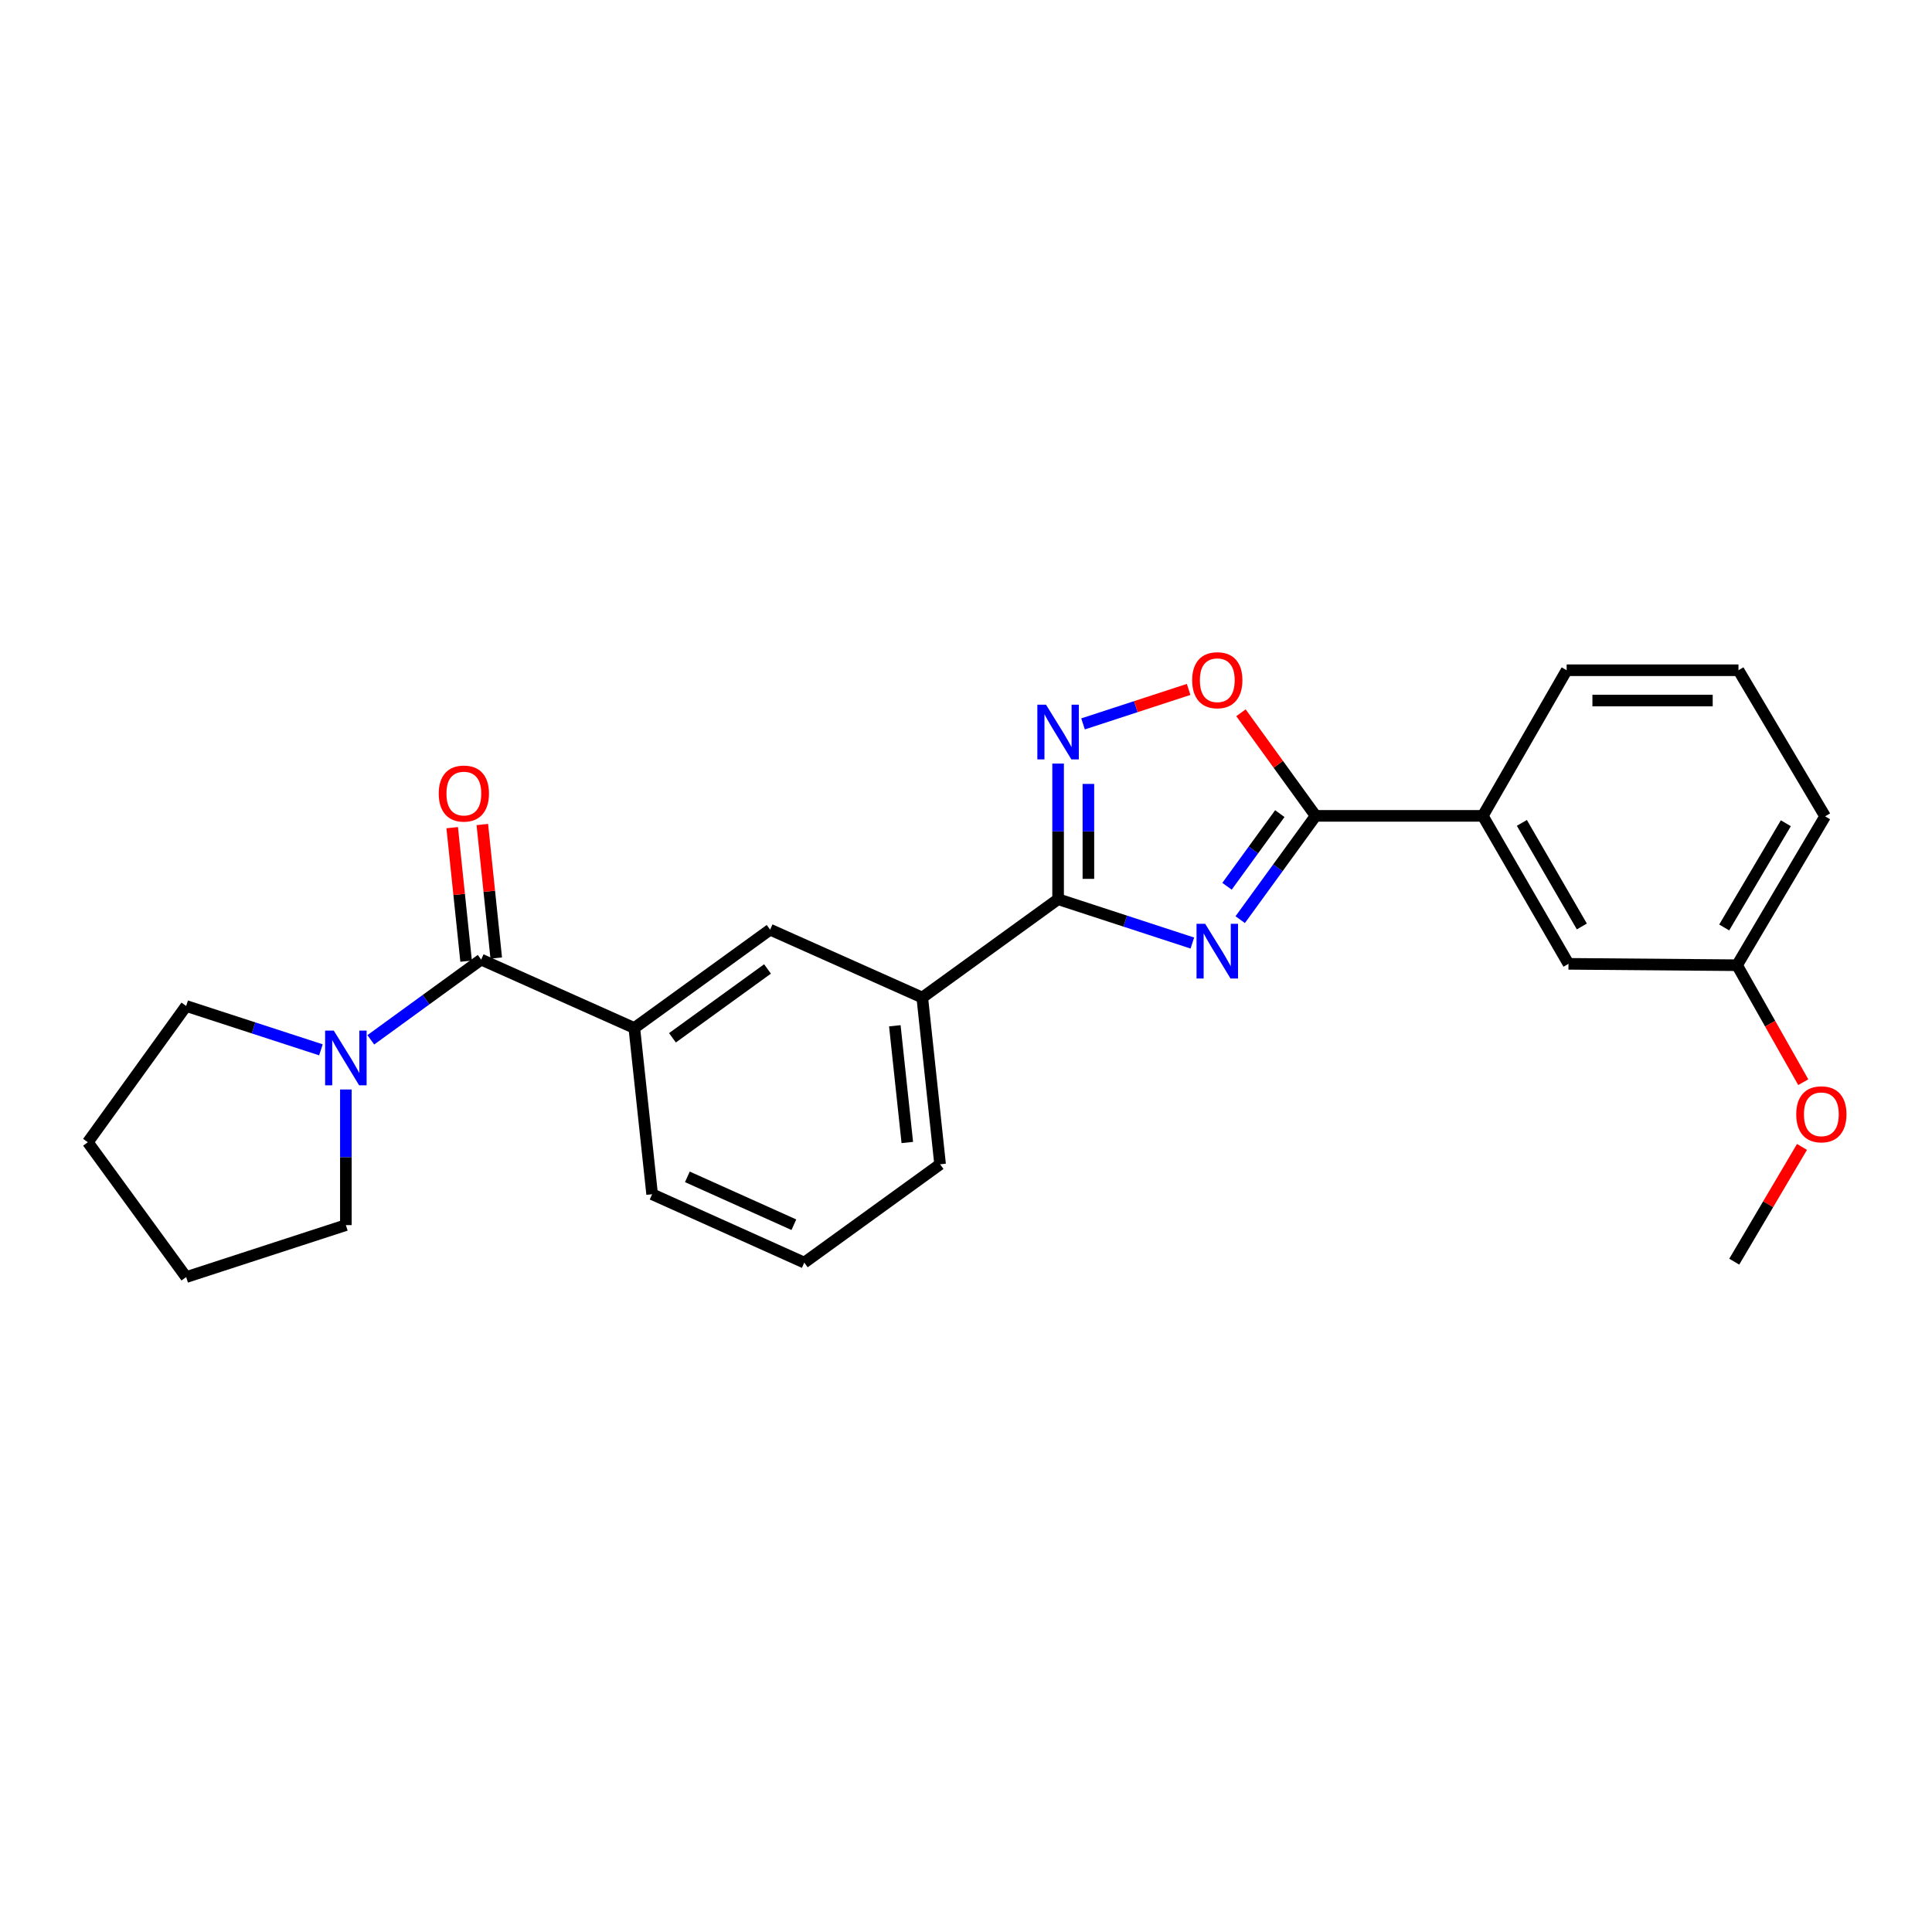 <?xml version='1.0' encoding='iso-8859-1'?>
<svg version='1.1' baseProfile='full'
              xmlns='http://www.w3.org/2000/svg'
                      xmlns:rdkit='http://www.rdkit.org/xml'
                      xmlns:xlink='http://www.w3.org/1999/xlink'
                  xml:space='preserve'
width='1000px' height='1000px' viewBox='0 0 1000 1000'>
<!-- END OF HEADER -->
<rect style='opacity:1.0;fill:#FFFFFF;stroke:none' width='1000' height='1000' x='0' y='0'> </rect>
<path class='bond-0' d='M 617.157,488.117 L 582.413,476.771' style='fill:none;fill-rule:evenodd;stroke:#0000FF;stroke-width:6px;stroke-linecap:butt;stroke-linejoin:miter;stroke-opacity:1' />
<path class='bond-0' d='M 582.413,476.771 L 547.67,465.425' style='fill:none;fill-rule:evenodd;stroke:#000000;stroke-width:6px;stroke-linecap:butt;stroke-linejoin:miter;stroke-opacity:1' />
<path class='bond-1' d='M 641.928,476.007 L 661.448,449.149' style='fill:none;fill-rule:evenodd;stroke:#0000FF;stroke-width:6px;stroke-linecap:butt;stroke-linejoin:miter;stroke-opacity:1' />
<path class='bond-1' d='M 661.448,449.149 L 680.968,422.29' style='fill:none;fill-rule:evenodd;stroke:#000000;stroke-width:6px;stroke-linecap:butt;stroke-linejoin:miter;stroke-opacity:1' />
<path class='bond-1' d='M 635.101,458.732 L 648.765,439.931' style='fill:none;fill-rule:evenodd;stroke:#0000FF;stroke-width:6px;stroke-linecap:butt;stroke-linejoin:miter;stroke-opacity:1' />
<path class='bond-1' d='M 648.765,439.931 L 662.429,421.13' style='fill:none;fill-rule:evenodd;stroke:#000000;stroke-width:6px;stroke-linecap:butt;stroke-linejoin:miter;stroke-opacity:1' />
<path class='bond-2' d='M 547.67,465.425 L 547.67,430.325' style='fill:none;fill-rule:evenodd;stroke:#000000;stroke-width:6px;stroke-linecap:butt;stroke-linejoin:miter;stroke-opacity:1' />
<path class='bond-2' d='M 547.67,430.325 L 547.67,395.226' style='fill:none;fill-rule:evenodd;stroke:#0000FF;stroke-width:6px;stroke-linecap:butt;stroke-linejoin:miter;stroke-opacity:1' />
<path class='bond-2' d='M 563.349,454.895 L 563.349,430.325' style='fill:none;fill-rule:evenodd;stroke:#000000;stroke-width:6px;stroke-linecap:butt;stroke-linejoin:miter;stroke-opacity:1' />
<path class='bond-2' d='M 563.349,430.325 L 563.349,405.756' style='fill:none;fill-rule:evenodd;stroke:#0000FF;stroke-width:6px;stroke-linecap:butt;stroke-linejoin:miter;stroke-opacity:1' />
<path class='bond-7' d='M 547.67,465.425 L 477.367,516.329' style='fill:none;fill-rule:evenodd;stroke:#000000;stroke-width:6px;stroke-linecap:butt;stroke-linejoin:miter;stroke-opacity:1' />
<path class='bond-4' d='M 680.968,422.29 L 661.646,395.608' style='fill:none;fill-rule:evenodd;stroke:#000000;stroke-width:6px;stroke-linecap:butt;stroke-linejoin:miter;stroke-opacity:1' />
<path class='bond-4' d='M 661.646,395.608 L 642.323,368.926' style='fill:none;fill-rule:evenodd;stroke:#FF0000;stroke-width:6px;stroke-linecap:butt;stroke-linejoin:miter;stroke-opacity:1' />
<path class='bond-8' d='M 680.968,422.29 L 767.49,422.29' style='fill:none;fill-rule:evenodd;stroke:#000000;stroke-width:6px;stroke-linecap:butt;stroke-linejoin:miter;stroke-opacity:1' />
<path class='bond-25' d='M 560.577,374.688 L 587.907,365.763' style='fill:none;fill-rule:evenodd;stroke:#0000FF;stroke-width:6px;stroke-linecap:butt;stroke-linejoin:miter;stroke-opacity:1' />
<path class='bond-25' d='M 587.907,365.763 L 615.236,356.838' style='fill:none;fill-rule:evenodd;stroke:#FF0000;stroke-width:6px;stroke-linecap:butt;stroke-linejoin:miter;stroke-opacity:1' />
<path class='bond-3' d='M 249.055,496.687 L 328.321,532.095' style='fill:none;fill-rule:evenodd;stroke:#000000;stroke-width:6px;stroke-linecap:butt;stroke-linejoin:miter;stroke-opacity:1' />
<path class='bond-5' d='M 249.055,496.687 L 220.491,517.449' style='fill:none;fill-rule:evenodd;stroke:#000000;stroke-width:6px;stroke-linecap:butt;stroke-linejoin:miter;stroke-opacity:1' />
<path class='bond-5' d='M 220.491,517.449 L 191.927,538.212' style='fill:none;fill-rule:evenodd;stroke:#0000FF;stroke-width:6px;stroke-linecap:butt;stroke-linejoin:miter;stroke-opacity:1' />
<path class='bond-10' d='M 256.852,495.875 L 253.252,461.323' style='fill:none;fill-rule:evenodd;stroke:#000000;stroke-width:6px;stroke-linecap:butt;stroke-linejoin:miter;stroke-opacity:1' />
<path class='bond-10' d='M 253.252,461.323 L 249.652,426.771' style='fill:none;fill-rule:evenodd;stroke:#FF0000;stroke-width:6px;stroke-linecap:butt;stroke-linejoin:miter;stroke-opacity:1' />
<path class='bond-10' d='M 241.258,497.499 L 237.658,462.948' style='fill:none;fill-rule:evenodd;stroke:#000000;stroke-width:6px;stroke-linecap:butt;stroke-linejoin:miter;stroke-opacity:1' />
<path class='bond-10' d='M 237.658,462.948 L 234.058,428.396' style='fill:none;fill-rule:evenodd;stroke:#FF0000;stroke-width:6px;stroke-linecap:butt;stroke-linejoin:miter;stroke-opacity:1' />
<path class='bond-13' d='M 179.022,563.915 L 179.022,599.014' style='fill:none;fill-rule:evenodd;stroke:#0000FF;stroke-width:6px;stroke-linecap:butt;stroke-linejoin:miter;stroke-opacity:1' />
<path class='bond-13' d='M 179.022,599.014 L 179.022,634.113' style='fill:none;fill-rule:evenodd;stroke:#000000;stroke-width:6px;stroke-linecap:butt;stroke-linejoin:miter;stroke-opacity:1' />
<path class='bond-14' d='M 166.109,543.39 L 131.234,532.041' style='fill:none;fill-rule:evenodd;stroke:#0000FF;stroke-width:6px;stroke-linecap:butt;stroke-linejoin:miter;stroke-opacity:1' />
<path class='bond-14' d='M 131.234,532.041 L 96.359,520.693' style='fill:none;fill-rule:evenodd;stroke:#000000;stroke-width:6px;stroke-linecap:butt;stroke-linejoin:miter;stroke-opacity:1' />
<path class='bond-6' d='M 328.321,532.095 L 398.615,481.191' style='fill:none;fill-rule:evenodd;stroke:#000000;stroke-width:6px;stroke-linecap:butt;stroke-linejoin:miter;stroke-opacity:1' />
<path class='bond-6' d='M 348.061,537.159 L 397.267,501.526' style='fill:none;fill-rule:evenodd;stroke:#000000;stroke-width:6px;stroke-linecap:butt;stroke-linejoin:miter;stroke-opacity:1' />
<path class='bond-27' d='M 328.321,532.095 L 337.537,618.13' style='fill:none;fill-rule:evenodd;stroke:#000000;stroke-width:6px;stroke-linecap:butt;stroke-linejoin:miter;stroke-opacity:1' />
<path class='bond-9' d='M 477.367,516.329 L 398.615,481.191' style='fill:none;fill-rule:evenodd;stroke:#000000;stroke-width:6px;stroke-linecap:butt;stroke-linejoin:miter;stroke-opacity:1' />
<path class='bond-17' d='M 477.367,516.329 L 486.592,602.634' style='fill:none;fill-rule:evenodd;stroke:#000000;stroke-width:6px;stroke-linecap:butt;stroke-linejoin:miter;stroke-opacity:1' />
<path class='bond-17' d='M 463.161,530.941 L 469.618,591.354' style='fill:none;fill-rule:evenodd;stroke:#000000;stroke-width:6px;stroke-linecap:butt;stroke-linejoin:miter;stroke-opacity:1' />
<path class='bond-11' d='M 767.49,422.29 L 811.844,498.882' style='fill:none;fill-rule:evenodd;stroke:#000000;stroke-width:6px;stroke-linecap:butt;stroke-linejoin:miter;stroke-opacity:1' />
<path class='bond-11' d='M 787.711,425.922 L 818.759,479.536' style='fill:none;fill-rule:evenodd;stroke:#000000;stroke-width:6px;stroke-linecap:butt;stroke-linejoin:miter;stroke-opacity:1' />
<path class='bond-18' d='M 767.49,422.29 L 810.895,346.918' style='fill:none;fill-rule:evenodd;stroke:#000000;stroke-width:6px;stroke-linecap:butt;stroke-linejoin:miter;stroke-opacity:1' />
<path class='bond-12' d='M 811.844,498.882 L 899.098,499.596' style='fill:none;fill-rule:evenodd;stroke:#000000;stroke-width:6px;stroke-linecap:butt;stroke-linejoin:miter;stroke-opacity:1' />
<path class='bond-16' d='M 899.098,499.596 L 916.234,529.869' style='fill:none;fill-rule:evenodd;stroke:#000000;stroke-width:6px;stroke-linecap:butt;stroke-linejoin:miter;stroke-opacity:1' />
<path class='bond-16' d='M 916.234,529.869 L 933.37,560.142' style='fill:none;fill-rule:evenodd;stroke:#FF0000;stroke-width:6px;stroke-linecap:butt;stroke-linejoin:miter;stroke-opacity:1' />
<path class='bond-26' d='M 899.098,499.596 L 944.68,422.534' style='fill:none;fill-rule:evenodd;stroke:#000000;stroke-width:6px;stroke-linecap:butt;stroke-linejoin:miter;stroke-opacity:1' />
<path class='bond-26' d='M 892.44,480.055 L 924.348,426.111' style='fill:none;fill-rule:evenodd;stroke:#000000;stroke-width:6px;stroke-linecap:butt;stroke-linejoin:miter;stroke-opacity:1' />
<path class='bond-24' d='M 179.022,634.113 L 96.359,661.02' style='fill:none;fill-rule:evenodd;stroke:#000000;stroke-width:6px;stroke-linecap:butt;stroke-linejoin:miter;stroke-opacity:1' />
<path class='bond-23' d='M 96.359,520.693 L 45.455,591.223' style='fill:none;fill-rule:evenodd;stroke:#000000;stroke-width:6px;stroke-linecap:butt;stroke-linejoin:miter;stroke-opacity:1' />
<path class='bond-15' d='M 337.537,618.13 L 416.289,653.521' style='fill:none;fill-rule:evenodd;stroke:#000000;stroke-width:6px;stroke-linecap:butt;stroke-linejoin:miter;stroke-opacity:1' />
<path class='bond-15' d='M 355.777,609.137 L 410.903,633.911' style='fill:none;fill-rule:evenodd;stroke:#000000;stroke-width:6px;stroke-linecap:butt;stroke-linejoin:miter;stroke-opacity:1' />
<path class='bond-22' d='M 932.705,593.653 L 915.174,623.343' style='fill:none;fill-rule:evenodd;stroke:#FF0000;stroke-width:6px;stroke-linecap:butt;stroke-linejoin:miter;stroke-opacity:1' />
<path class='bond-22' d='M 915.174,623.343 L 897.643,653.033' style='fill:none;fill-rule:evenodd;stroke:#000000;stroke-width:6px;stroke-linecap:butt;stroke-linejoin:miter;stroke-opacity:1' />
<path class='bond-19' d='M 486.592,602.634 L 416.289,653.521' style='fill:none;fill-rule:evenodd;stroke:#000000;stroke-width:6px;stroke-linecap:butt;stroke-linejoin:miter;stroke-opacity:1' />
<path class='bond-20' d='M 810.895,346.918 L 899.829,346.918' style='fill:none;fill-rule:evenodd;stroke:#000000;stroke-width:6px;stroke-linecap:butt;stroke-linejoin:miter;stroke-opacity:1' />
<path class='bond-20' d='M 824.235,362.597 L 886.489,362.597' style='fill:none;fill-rule:evenodd;stroke:#000000;stroke-width:6px;stroke-linecap:butt;stroke-linejoin:miter;stroke-opacity:1' />
<path class='bond-21' d='M 899.829,346.918 L 944.68,422.534' style='fill:none;fill-rule:evenodd;stroke:#000000;stroke-width:6px;stroke-linecap:butt;stroke-linejoin:miter;stroke-opacity:1' />
<path class='bond-28' d='M 45.455,591.223 L 96.359,661.02' style='fill:none;fill-rule:evenodd;stroke:#000000;stroke-width:6px;stroke-linecap:butt;stroke-linejoin:miter;stroke-opacity:1' />
<path  class='atom-0' d='M 623.804 478.172
L 633.084 493.172
Q 634.004 494.652, 635.484 497.332
Q 636.964 500.012, 637.044 500.172
L 637.044 478.172
L 640.804 478.172
L 640.804 506.492
L 636.924 506.492
L 626.964 490.092
Q 625.804 488.172, 624.564 485.972
Q 623.364 483.772, 623.004 483.092
L 623.004 506.492
L 619.324 506.492
L 619.324 478.172
L 623.804 478.172
' fill='#0000FF'/>
<path  class='atom-3' d='M 541.41 364.743
L 550.69 379.743
Q 551.61 381.223, 553.09 383.903
Q 554.57 386.583, 554.65 386.743
L 554.65 364.743
L 558.41 364.743
L 558.41 393.063
L 554.53 393.063
L 544.57 376.663
Q 543.41 374.743, 542.17 372.543
Q 540.97 370.343, 540.61 369.663
L 540.61 393.063
L 536.93 393.063
L 536.93 364.743
L 541.41 364.743
' fill='#0000FF'/>
<path  class='atom-5' d='M 617.064 352.076
Q 617.064 345.276, 620.424 341.476
Q 623.784 337.676, 630.064 337.676
Q 636.344 337.676, 639.704 341.476
Q 643.064 345.276, 643.064 352.076
Q 643.064 358.956, 639.664 362.876
Q 636.264 366.756, 630.064 366.756
Q 623.824 366.756, 620.424 362.876
Q 617.064 358.996, 617.064 352.076
M 630.064 363.556
Q 634.384 363.556, 636.704 360.676
Q 639.064 357.756, 639.064 352.076
Q 639.064 346.516, 636.704 343.716
Q 634.384 340.876, 630.064 340.876
Q 625.744 340.876, 623.384 343.676
Q 621.064 346.476, 621.064 352.076
Q 621.064 357.796, 623.384 360.676
Q 625.744 363.556, 630.064 363.556
' fill='#FF0000'/>
<path  class='atom-6' d='M 172.762 533.432
L 182.042 548.432
Q 182.962 549.912, 184.442 552.592
Q 185.922 555.272, 186.002 555.432
L 186.002 533.432
L 189.762 533.432
L 189.762 561.752
L 185.882 561.752
L 175.922 545.352
Q 174.762 543.432, 173.522 541.232
Q 172.322 539.032, 171.962 538.352
L 171.962 561.752
L 168.282 561.752
L 168.282 533.432
L 172.762 533.432
' fill='#0000FF'/>
<path  class='atom-11' d='M 227.092 410.742
Q 227.092 403.942, 230.452 400.142
Q 233.812 396.342, 240.092 396.342
Q 246.372 396.342, 249.732 400.142
Q 253.092 403.942, 253.092 410.742
Q 253.092 417.622, 249.692 421.542
Q 246.292 425.422, 240.092 425.422
Q 233.852 425.422, 230.452 421.542
Q 227.092 417.662, 227.092 410.742
M 240.092 422.222
Q 244.412 422.222, 246.732 419.342
Q 249.092 416.422, 249.092 410.742
Q 249.092 405.182, 246.732 402.382
Q 244.412 399.542, 240.092 399.542
Q 235.772 399.542, 233.412 402.342
Q 231.092 405.142, 231.092 410.742
Q 231.092 416.462, 233.412 419.342
Q 235.772 422.222, 240.092 422.222
' fill='#FF0000'/>
<path  class='atom-17' d='M 929.729 576.756
Q 929.729 569.956, 933.089 566.156
Q 936.449 562.356, 942.729 562.356
Q 949.009 562.356, 952.369 566.156
Q 955.729 569.956, 955.729 576.756
Q 955.729 583.636, 952.329 587.556
Q 948.929 591.436, 942.729 591.436
Q 936.489 591.436, 933.089 587.556
Q 929.729 583.676, 929.729 576.756
M 942.729 588.236
Q 947.049 588.236, 949.369 585.356
Q 951.729 582.436, 951.729 576.756
Q 951.729 571.196, 949.369 568.396
Q 947.049 565.556, 942.729 565.556
Q 938.409 565.556, 936.049 568.356
Q 933.729 571.156, 933.729 576.756
Q 933.729 582.476, 936.049 585.356
Q 938.409 588.236, 942.729 588.236
' fill='#FF0000'/>
</svg>
